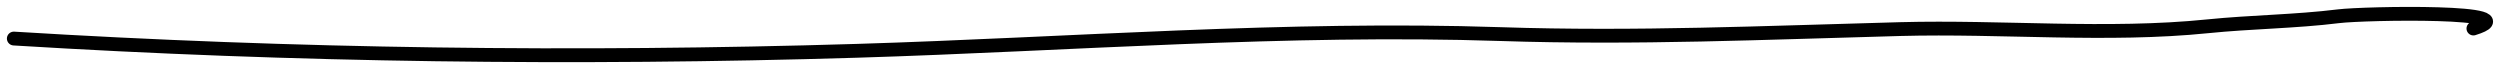 <?xml version="1.0" encoding="UTF-8"?> <svg xmlns="http://www.w3.org/2000/svg" width="181" height="5" viewBox="0 0 181 5" fill="none"> <path d="M1 2.791C21.248 4.036 41.736 4.296 62.022 3.679C77.507 3.207 93.152 1.953 108.645 2.468C118.438 2.794 127.831 2.366 137.597 2.105C144.915 1.909 152.567 2.644 159.843 1.903C162.981 1.584 166.194 1.563 169.303 1.177C171.176 0.944 183.416 0.717 179.075 2.065" stroke="black" stroke-linecap="round"></path> </svg> 
